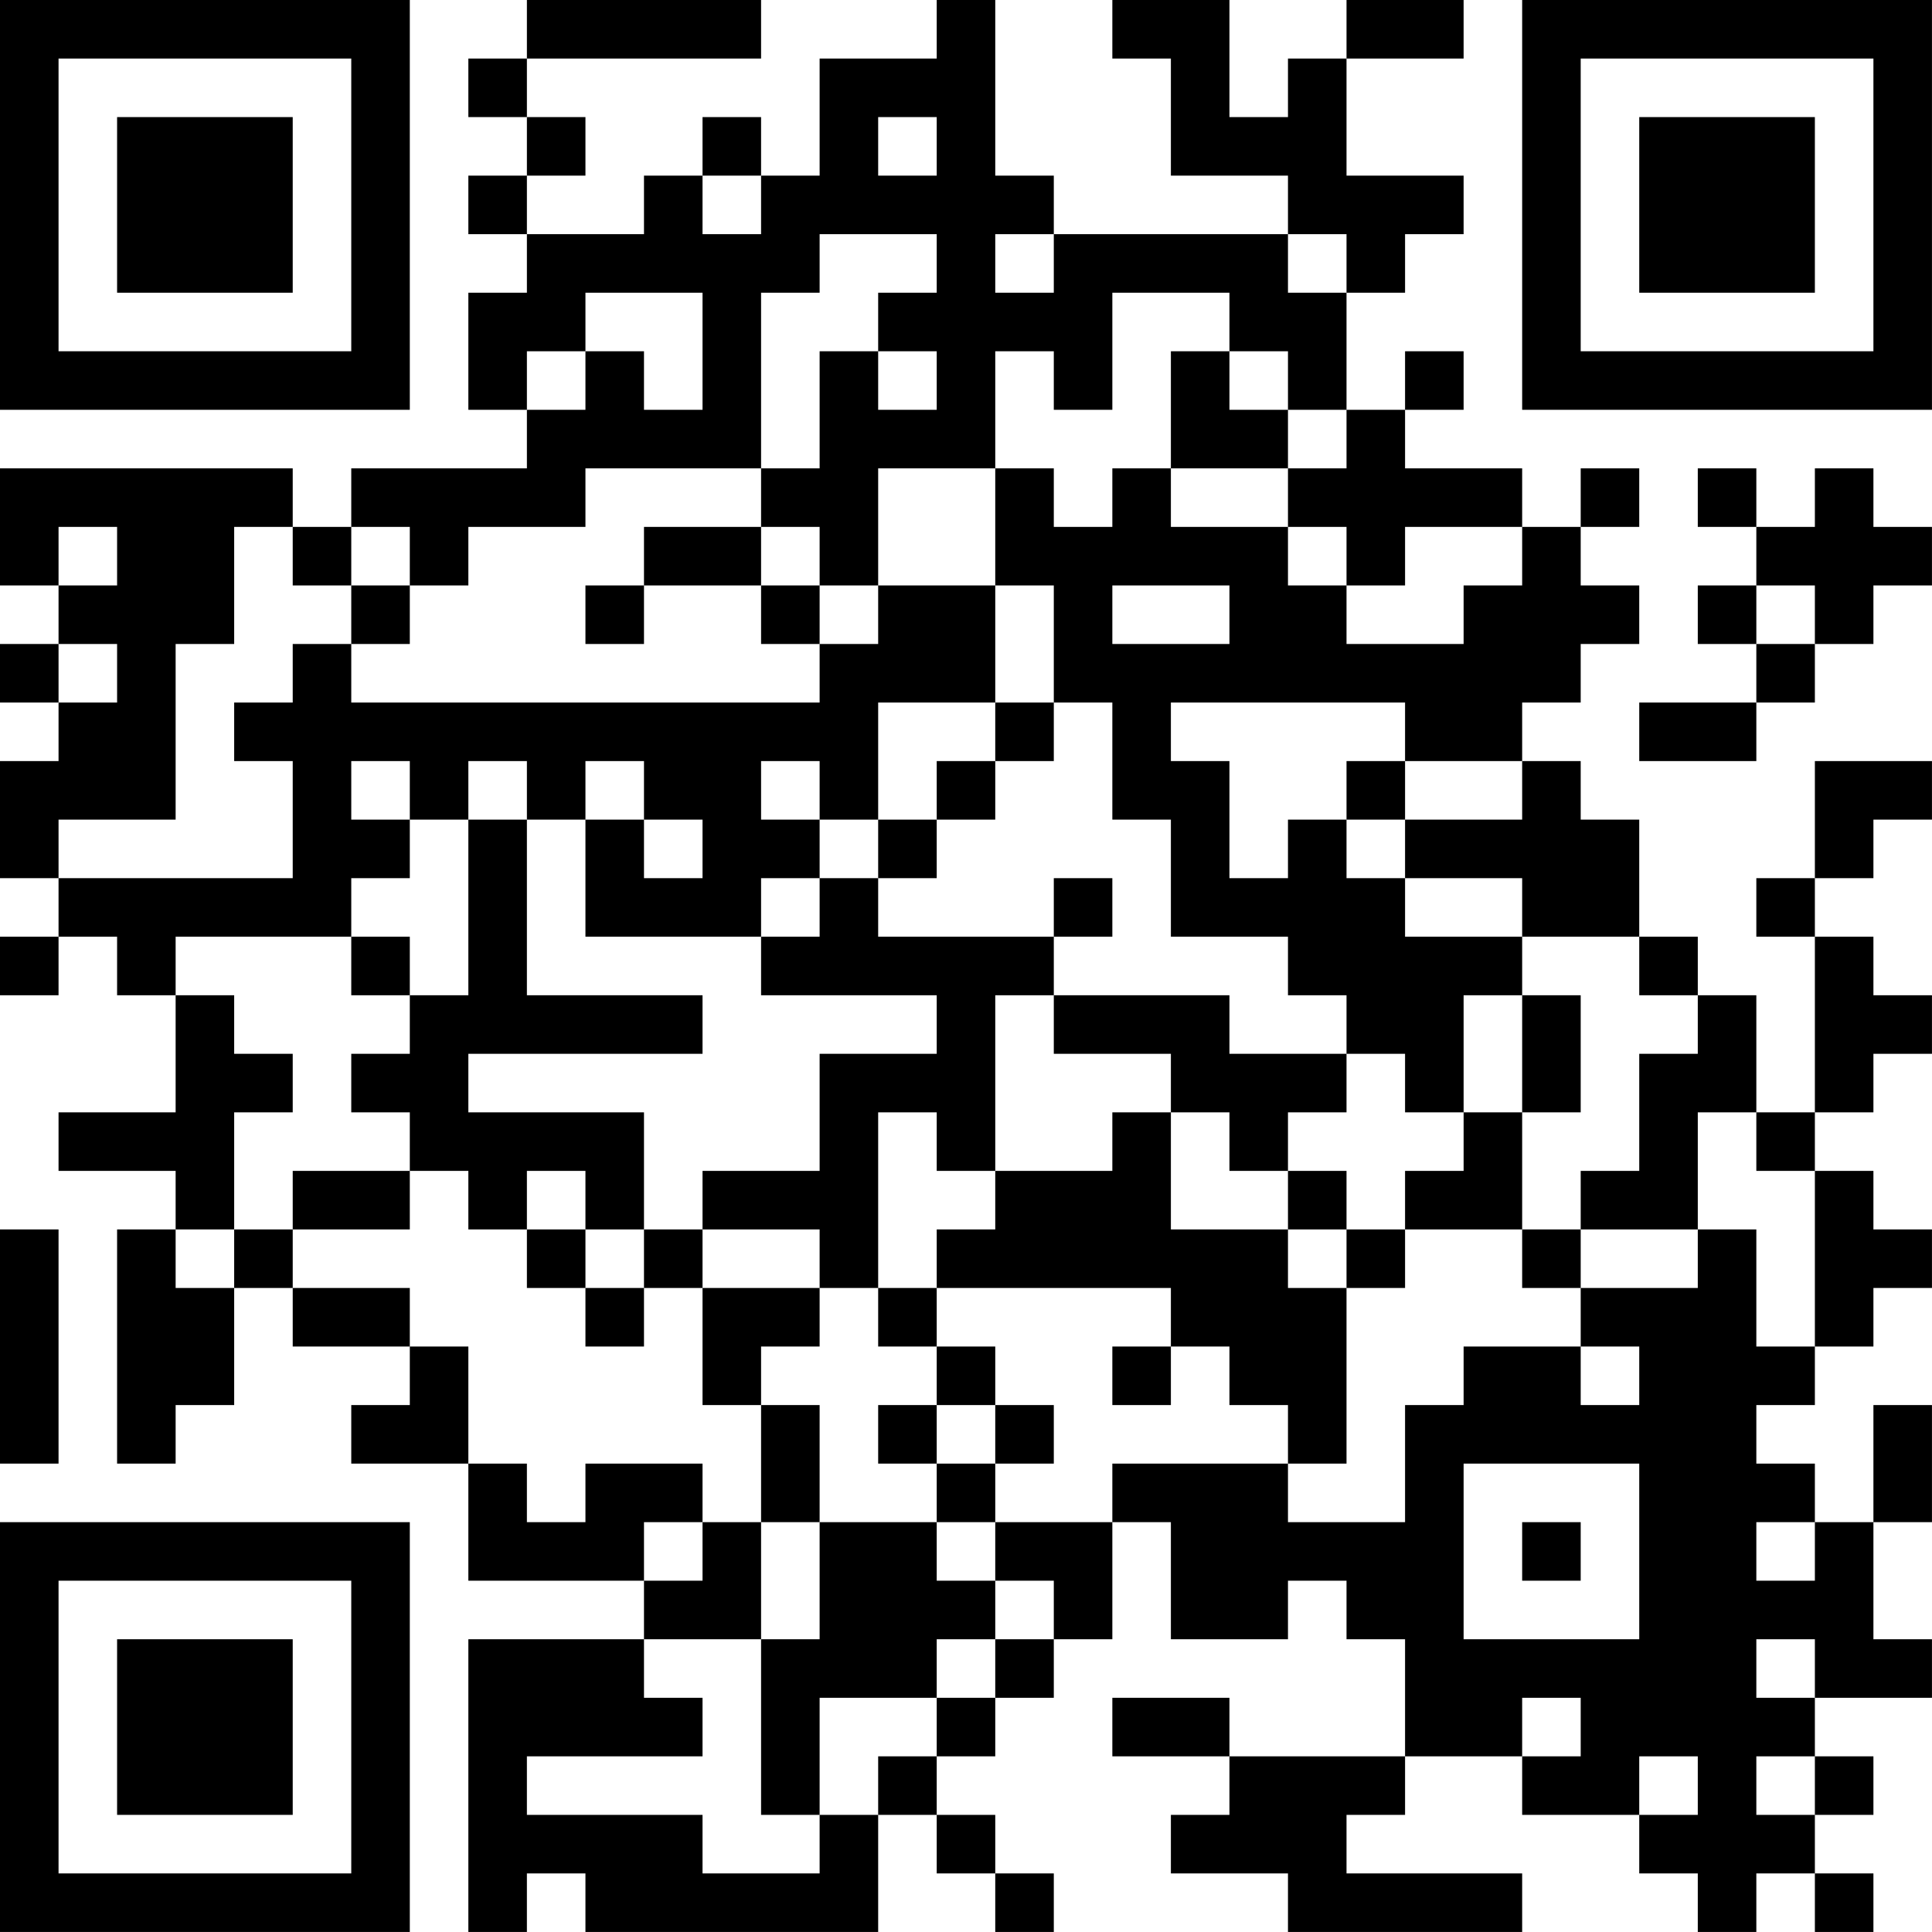 <?xml version="1.0" encoding="UTF-8"?>
<svg xmlns="http://www.w3.org/2000/svg" version="1.1" width="400" height="400" viewBox="0 0 400 400"><rect x="0" y="0" width="400" height="400" fill="#ffffff"/><g transform="scale(12.121)"><g transform="translate(0,0)"><path fill-rule="evenodd" d="M9 0L9 1L8 1L8 2L9 2L9 3L8 3L8 4L9 4L9 5L8 5L8 7L9 7L9 8L6 8L6 9L5 9L5 8L0 8L0 10L1 10L1 11L0 11L0 12L1 12L1 13L0 13L0 15L1 15L1 16L0 16L0 17L1 17L1 16L2 16L2 17L3 17L3 19L1 19L1 20L3 20L3 21L2 21L2 25L3 25L3 24L4 24L4 22L5 22L5 23L7 23L7 24L6 24L6 25L8 25L8 27L11 27L11 28L8 28L8 33L9 33L9 32L10 32L10 33L15 33L15 31L16 31L16 32L17 32L17 33L18 33L18 32L17 32L17 31L16 31L16 30L17 30L17 29L18 29L18 28L19 28L19 26L20 26L20 28L22 28L22 27L23 27L23 28L24 28L24 30L21 30L21 29L19 29L19 30L21 30L21 31L20 31L20 32L22 32L22 33L26 33L26 32L23 32L23 31L24 31L24 30L26 30L26 31L28 31L28 32L29 32L29 33L30 33L30 32L31 32L31 33L32 33L32 32L31 32L31 31L32 31L32 30L31 30L31 29L33 29L33 28L32 28L32 26L33 26L33 24L32 24L32 26L31 26L31 25L30 25L30 24L31 24L31 23L32 23L32 22L33 22L33 21L32 21L32 20L31 20L31 19L32 19L32 18L33 18L33 17L32 17L32 16L31 16L31 15L32 15L32 14L33 14L33 13L31 13L31 15L30 15L30 16L31 16L31 19L30 19L30 17L29 17L29 16L28 16L28 14L27 14L27 13L26 13L26 12L27 12L27 11L28 11L28 10L27 10L27 9L28 9L28 8L27 8L27 9L26 9L26 8L24 8L24 7L25 7L25 6L24 6L24 7L23 7L23 5L24 5L24 4L25 4L25 3L23 3L23 1L25 1L25 0L23 0L23 1L22 1L22 2L21 2L21 0L19 0L19 1L20 1L20 3L22 3L22 4L18 4L18 3L17 3L17 0L16 0L16 1L14 1L14 3L13 3L13 2L12 2L12 3L11 3L11 4L9 4L9 3L10 3L10 2L9 2L9 1L13 1L13 0ZM15 2L15 3L16 3L16 2ZM12 3L12 4L13 4L13 3ZM14 4L14 5L13 5L13 8L10 8L10 9L8 9L8 10L7 10L7 9L6 9L6 10L5 10L5 9L4 9L4 11L3 11L3 14L1 14L1 15L5 15L5 13L4 13L4 12L5 12L5 11L6 11L6 12L14 12L14 11L15 11L15 10L17 10L17 12L15 12L15 14L14 14L14 13L13 13L13 14L14 14L14 15L13 15L13 16L10 16L10 14L11 14L11 15L12 15L12 14L11 14L11 13L10 13L10 14L9 14L9 13L8 13L8 14L7 14L7 13L6 13L6 14L7 14L7 15L6 15L6 16L3 16L3 17L4 17L4 18L5 18L5 19L4 19L4 21L3 21L3 22L4 22L4 21L5 21L5 22L7 22L7 23L8 23L8 25L9 25L9 26L10 26L10 25L12 25L12 26L11 26L11 27L12 27L12 26L13 26L13 28L11 28L11 29L12 29L12 30L9 30L9 31L12 31L12 32L14 32L14 31L15 31L15 30L16 30L16 29L17 29L17 28L18 28L18 27L17 27L17 26L19 26L19 25L22 25L22 26L24 26L24 24L25 24L25 23L27 23L27 24L28 24L28 23L27 23L27 22L29 22L29 21L30 21L30 23L31 23L31 20L30 20L30 19L29 19L29 21L27 21L27 20L28 20L28 18L29 18L29 17L28 17L28 16L26 16L26 15L24 15L24 14L26 14L26 13L24 13L24 12L20 12L20 13L21 13L21 15L22 15L22 14L23 14L23 15L24 15L24 16L26 16L26 17L25 17L25 19L24 19L24 18L23 18L23 17L22 17L22 16L20 16L20 14L19 14L19 12L18 12L18 10L17 10L17 8L18 8L18 9L19 9L19 8L20 8L20 9L22 9L22 10L23 10L23 11L25 11L25 10L26 10L26 9L24 9L24 10L23 10L23 9L22 9L22 8L23 8L23 7L22 7L22 6L21 6L21 5L19 5L19 7L18 7L18 6L17 6L17 8L15 8L15 10L14 10L14 9L13 9L13 8L14 8L14 6L15 6L15 7L16 7L16 6L15 6L15 5L16 5L16 4ZM17 4L17 5L18 5L18 4ZM22 4L22 5L23 5L23 4ZM10 5L10 6L9 6L9 7L10 7L10 6L11 6L11 7L12 7L12 5ZM20 6L20 8L22 8L22 7L21 7L21 6ZM29 8L29 9L30 9L30 10L29 10L29 11L30 11L30 12L28 12L28 13L30 13L30 12L31 12L31 11L32 11L32 10L33 10L33 9L32 9L32 8L31 8L31 9L30 9L30 8ZM1 9L1 10L2 10L2 9ZM11 9L11 10L10 10L10 11L11 11L11 10L13 10L13 11L14 11L14 10L13 10L13 9ZM6 10L6 11L7 11L7 10ZM19 10L19 11L21 11L21 10ZM30 10L30 11L31 11L31 10ZM1 11L1 12L2 12L2 11ZM17 12L17 13L16 13L16 14L15 14L15 15L14 15L14 16L13 16L13 17L16 17L16 18L14 18L14 20L12 20L12 21L11 21L11 19L8 19L8 18L12 18L12 17L9 17L9 14L8 14L8 17L7 17L7 16L6 16L6 17L7 17L7 18L6 18L6 19L7 19L7 20L5 20L5 21L7 21L7 20L8 20L8 21L9 21L9 22L10 22L10 23L11 23L11 22L12 22L12 24L13 24L13 26L14 26L14 28L13 28L13 31L14 31L14 29L16 29L16 28L17 28L17 27L16 27L16 26L17 26L17 25L18 25L18 24L17 24L17 23L16 23L16 22L20 22L20 23L19 23L19 24L20 24L20 23L21 23L21 24L22 24L22 25L23 25L23 22L24 22L24 21L26 21L26 22L27 22L27 21L26 21L26 19L27 19L27 17L26 17L26 19L25 19L25 20L24 20L24 21L23 21L23 20L22 20L22 19L23 19L23 18L21 18L21 17L18 17L18 16L19 16L19 15L18 15L18 16L15 16L15 15L16 15L16 14L17 14L17 13L18 13L18 12ZM23 13L23 14L24 14L24 13ZM17 17L17 20L16 20L16 19L15 19L15 22L14 22L14 21L12 21L12 22L14 22L14 23L13 23L13 24L14 24L14 26L16 26L16 25L17 25L17 24L16 24L16 23L15 23L15 22L16 22L16 21L17 21L17 20L19 20L19 19L20 19L20 21L22 21L22 22L23 22L23 21L22 21L22 20L21 20L21 19L20 19L20 18L18 18L18 17ZM9 20L9 21L10 21L10 22L11 22L11 21L10 21L10 20ZM0 21L0 25L1 25L1 21ZM15 24L15 25L16 25L16 24ZM25 25L25 28L28 28L28 25ZM26 26L26 27L27 27L27 26ZM30 26L30 27L31 27L31 26ZM30 28L30 29L31 29L31 28ZM26 29L26 30L27 30L27 29ZM28 30L28 31L29 31L29 30ZM30 30L30 31L31 31L31 30ZM0 0L0 7L7 7L7 0ZM1 1L1 6L6 6L6 1ZM2 2L2 5L5 5L5 2ZM26 0L26 7L33 7L33 0ZM27 1L27 6L32 6L32 1ZM28 2L28 5L31 5L31 2ZM0 26L0 33L7 33L7 26ZM1 27L1 32L6 32L6 27ZM2 28L2 31L5 31L5 28Z" fill="#000000"/></g></g></svg>
